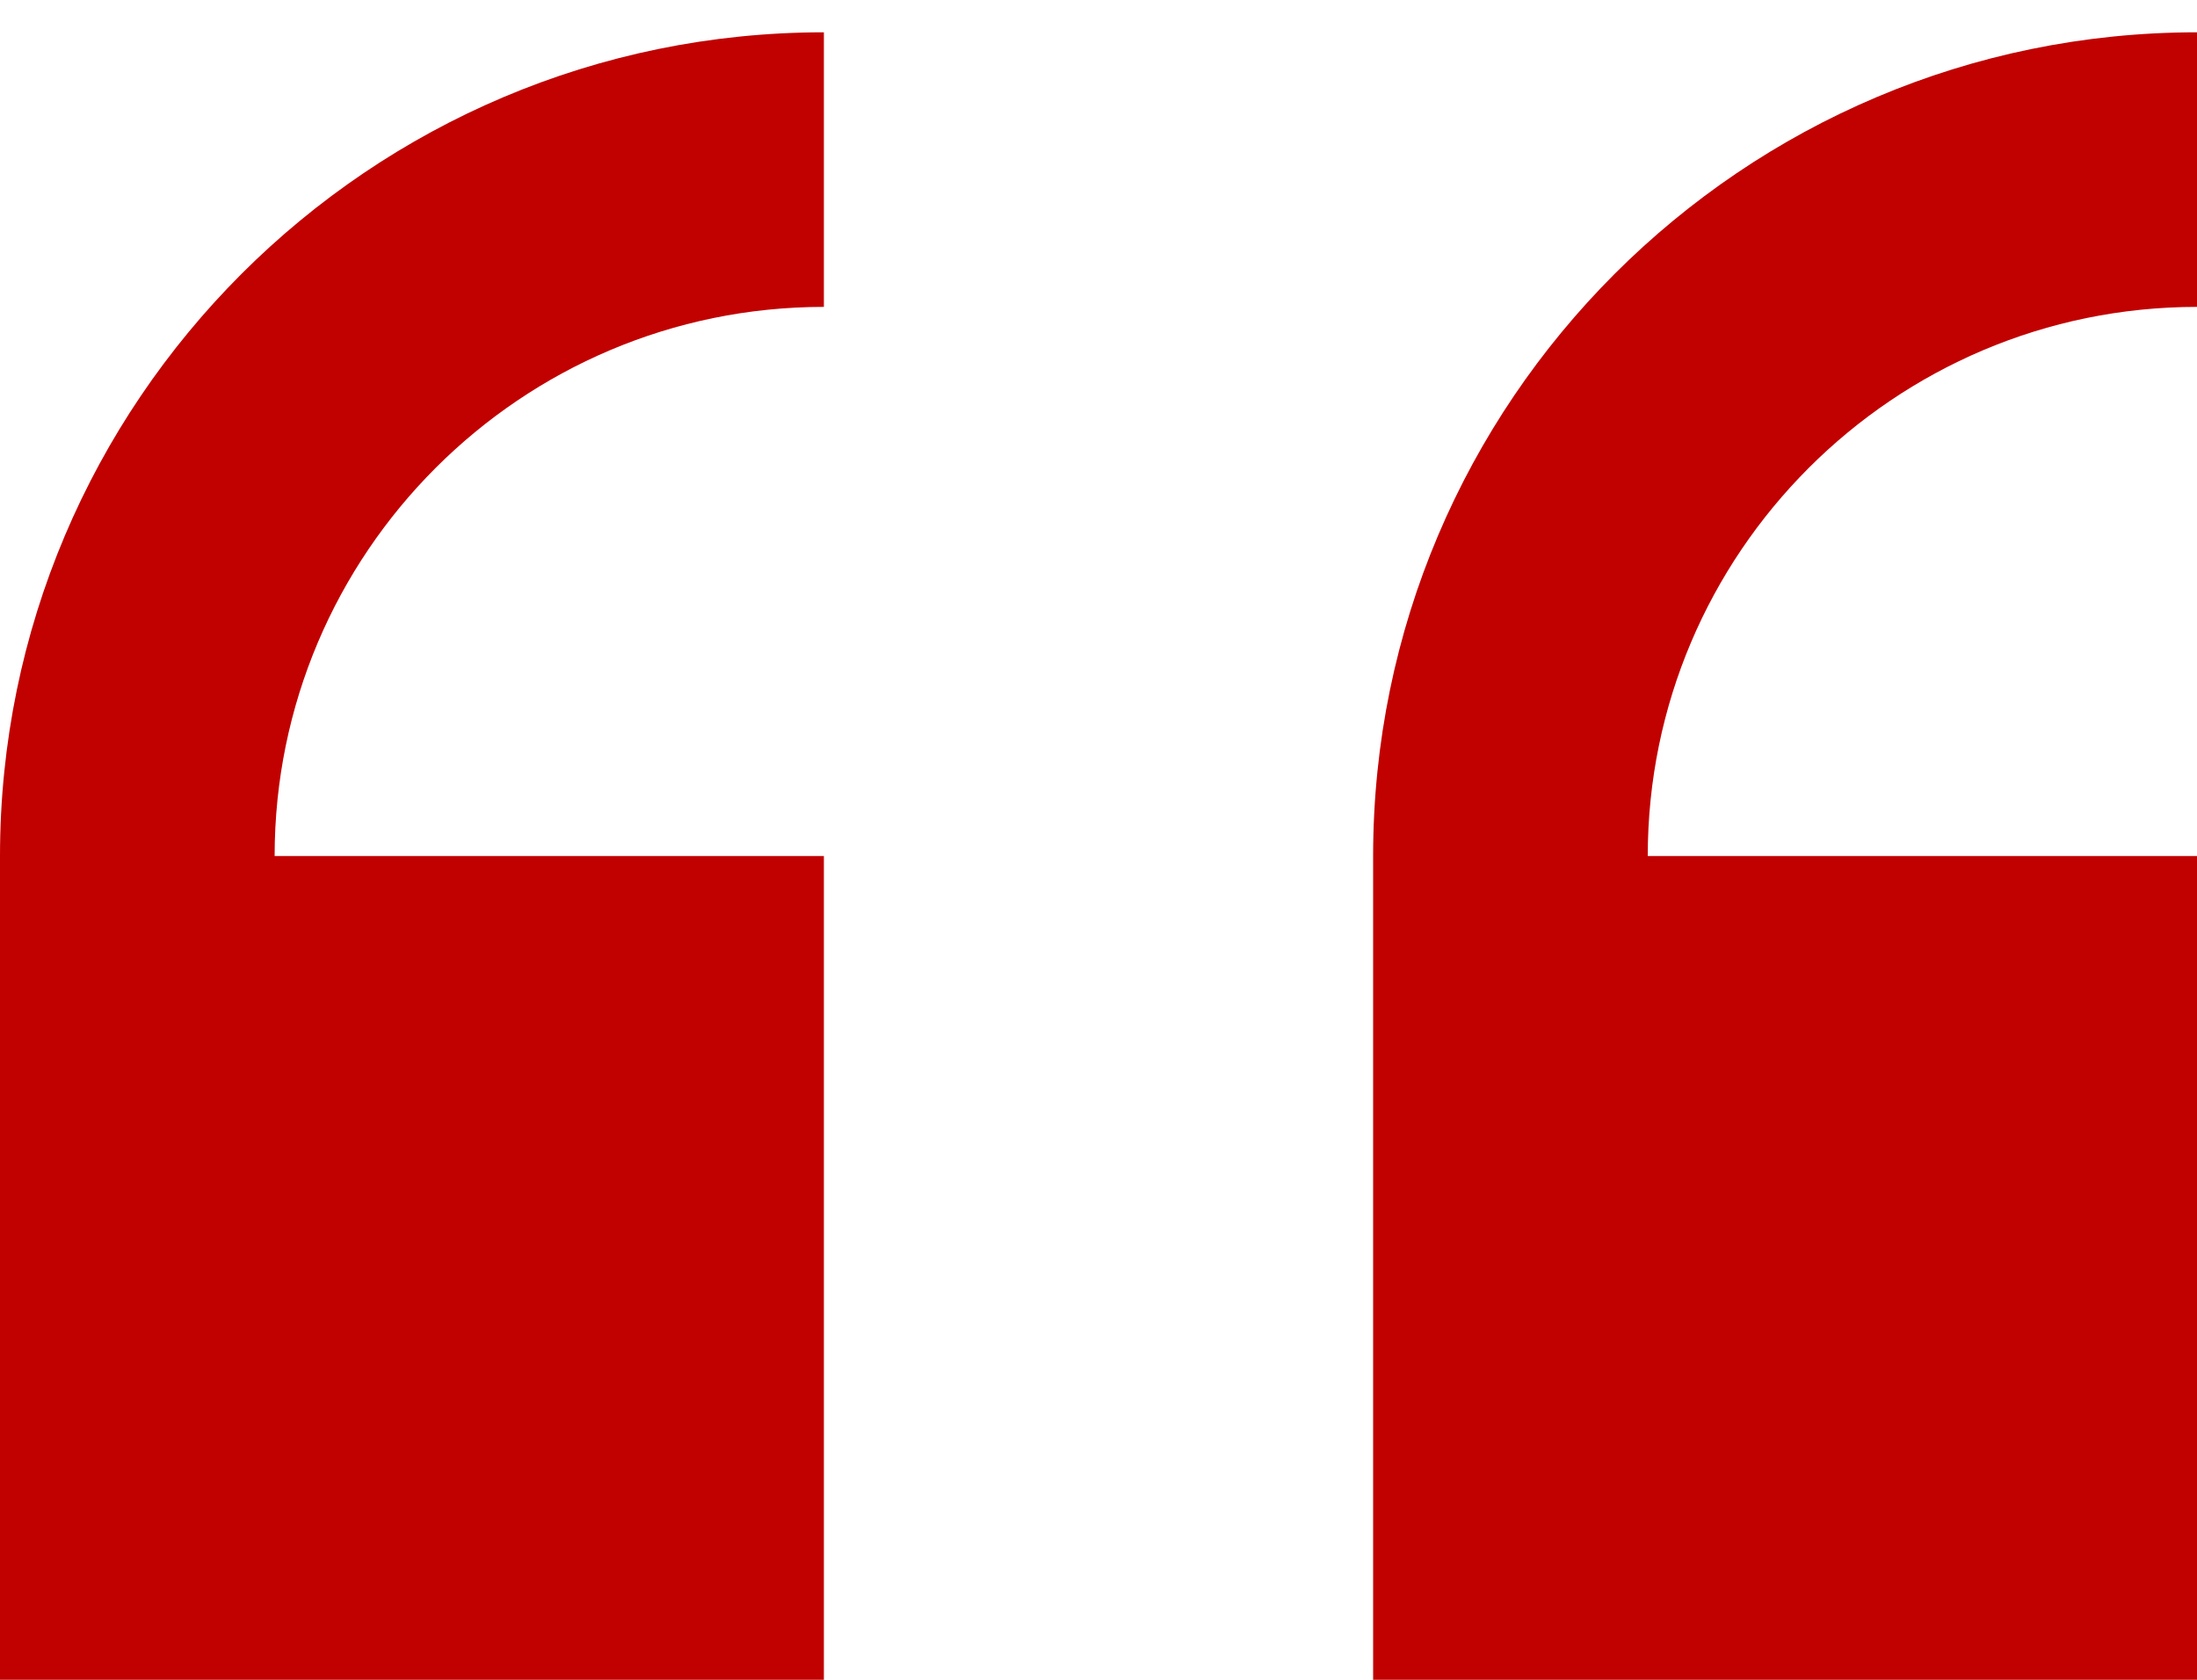 <?xml version="1.0" encoding="UTF-8"?> <svg xmlns="http://www.w3.org/2000/svg" width="34" height="26" viewBox="0 0 34 26" fill="none"> <path d="M34 26L34 13.25L25.5 13.25C25.5 8.564 29.31 4.75 34 4.75L34 0.5C26.969 0.5 21.25 6.219 21.25 13.25L21.25 26L34 26Z" fill="#C10000"></path> <path d="M12.75 26L12.75 13.25L4.25 13.25C4.25 8.564 8.06 4.75 12.75 4.75L12.75 0.5C5.719 0.5 1.6843e-06 6.219 1.08566e-06 13.25L0 26L12.75 26Z" fill="#C10000"></path> </svg> 